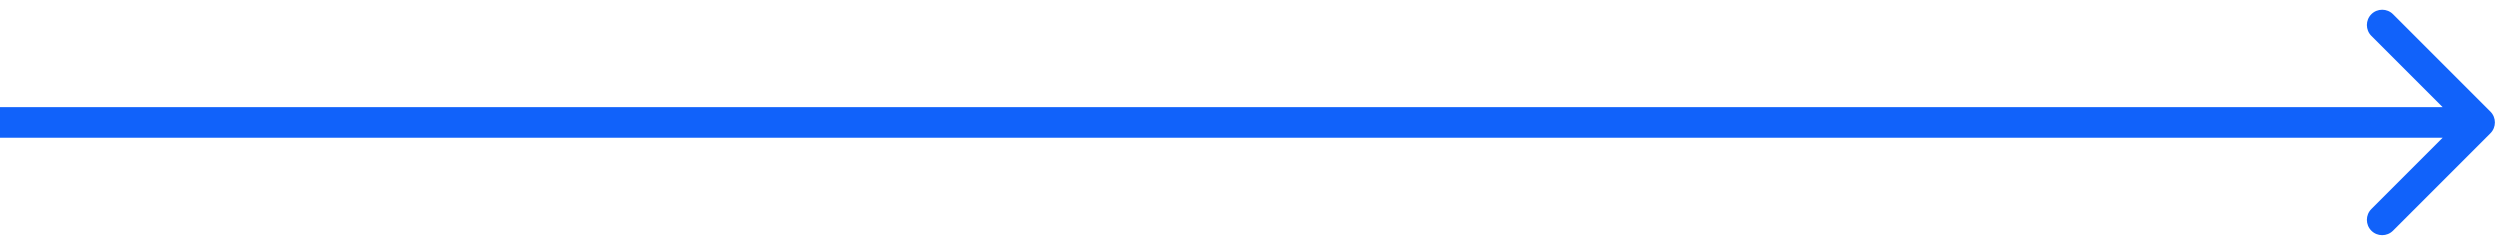 <?xml version="1.0" encoding="UTF-8"?> <svg xmlns="http://www.w3.org/2000/svg" width="245" height="24" viewBox="0 0 245 24" fill="none"> <path d="M244.061 13.061C244.646 12.475 244.646 11.525 244.061 10.939L234.515 1.393C233.929 0.808 232.979 0.808 232.393 1.393C231.808 1.979 231.808 2.929 232.393 3.515L240.879 12L232.393 20.485C231.808 21.071 231.808 22.021 232.393 22.607C232.979 23.192 233.929 23.192 234.515 22.607L244.061 13.061ZM0 13.5H243V10.5H0V13.5Z" fill="#1162FA"></path> </svg> 